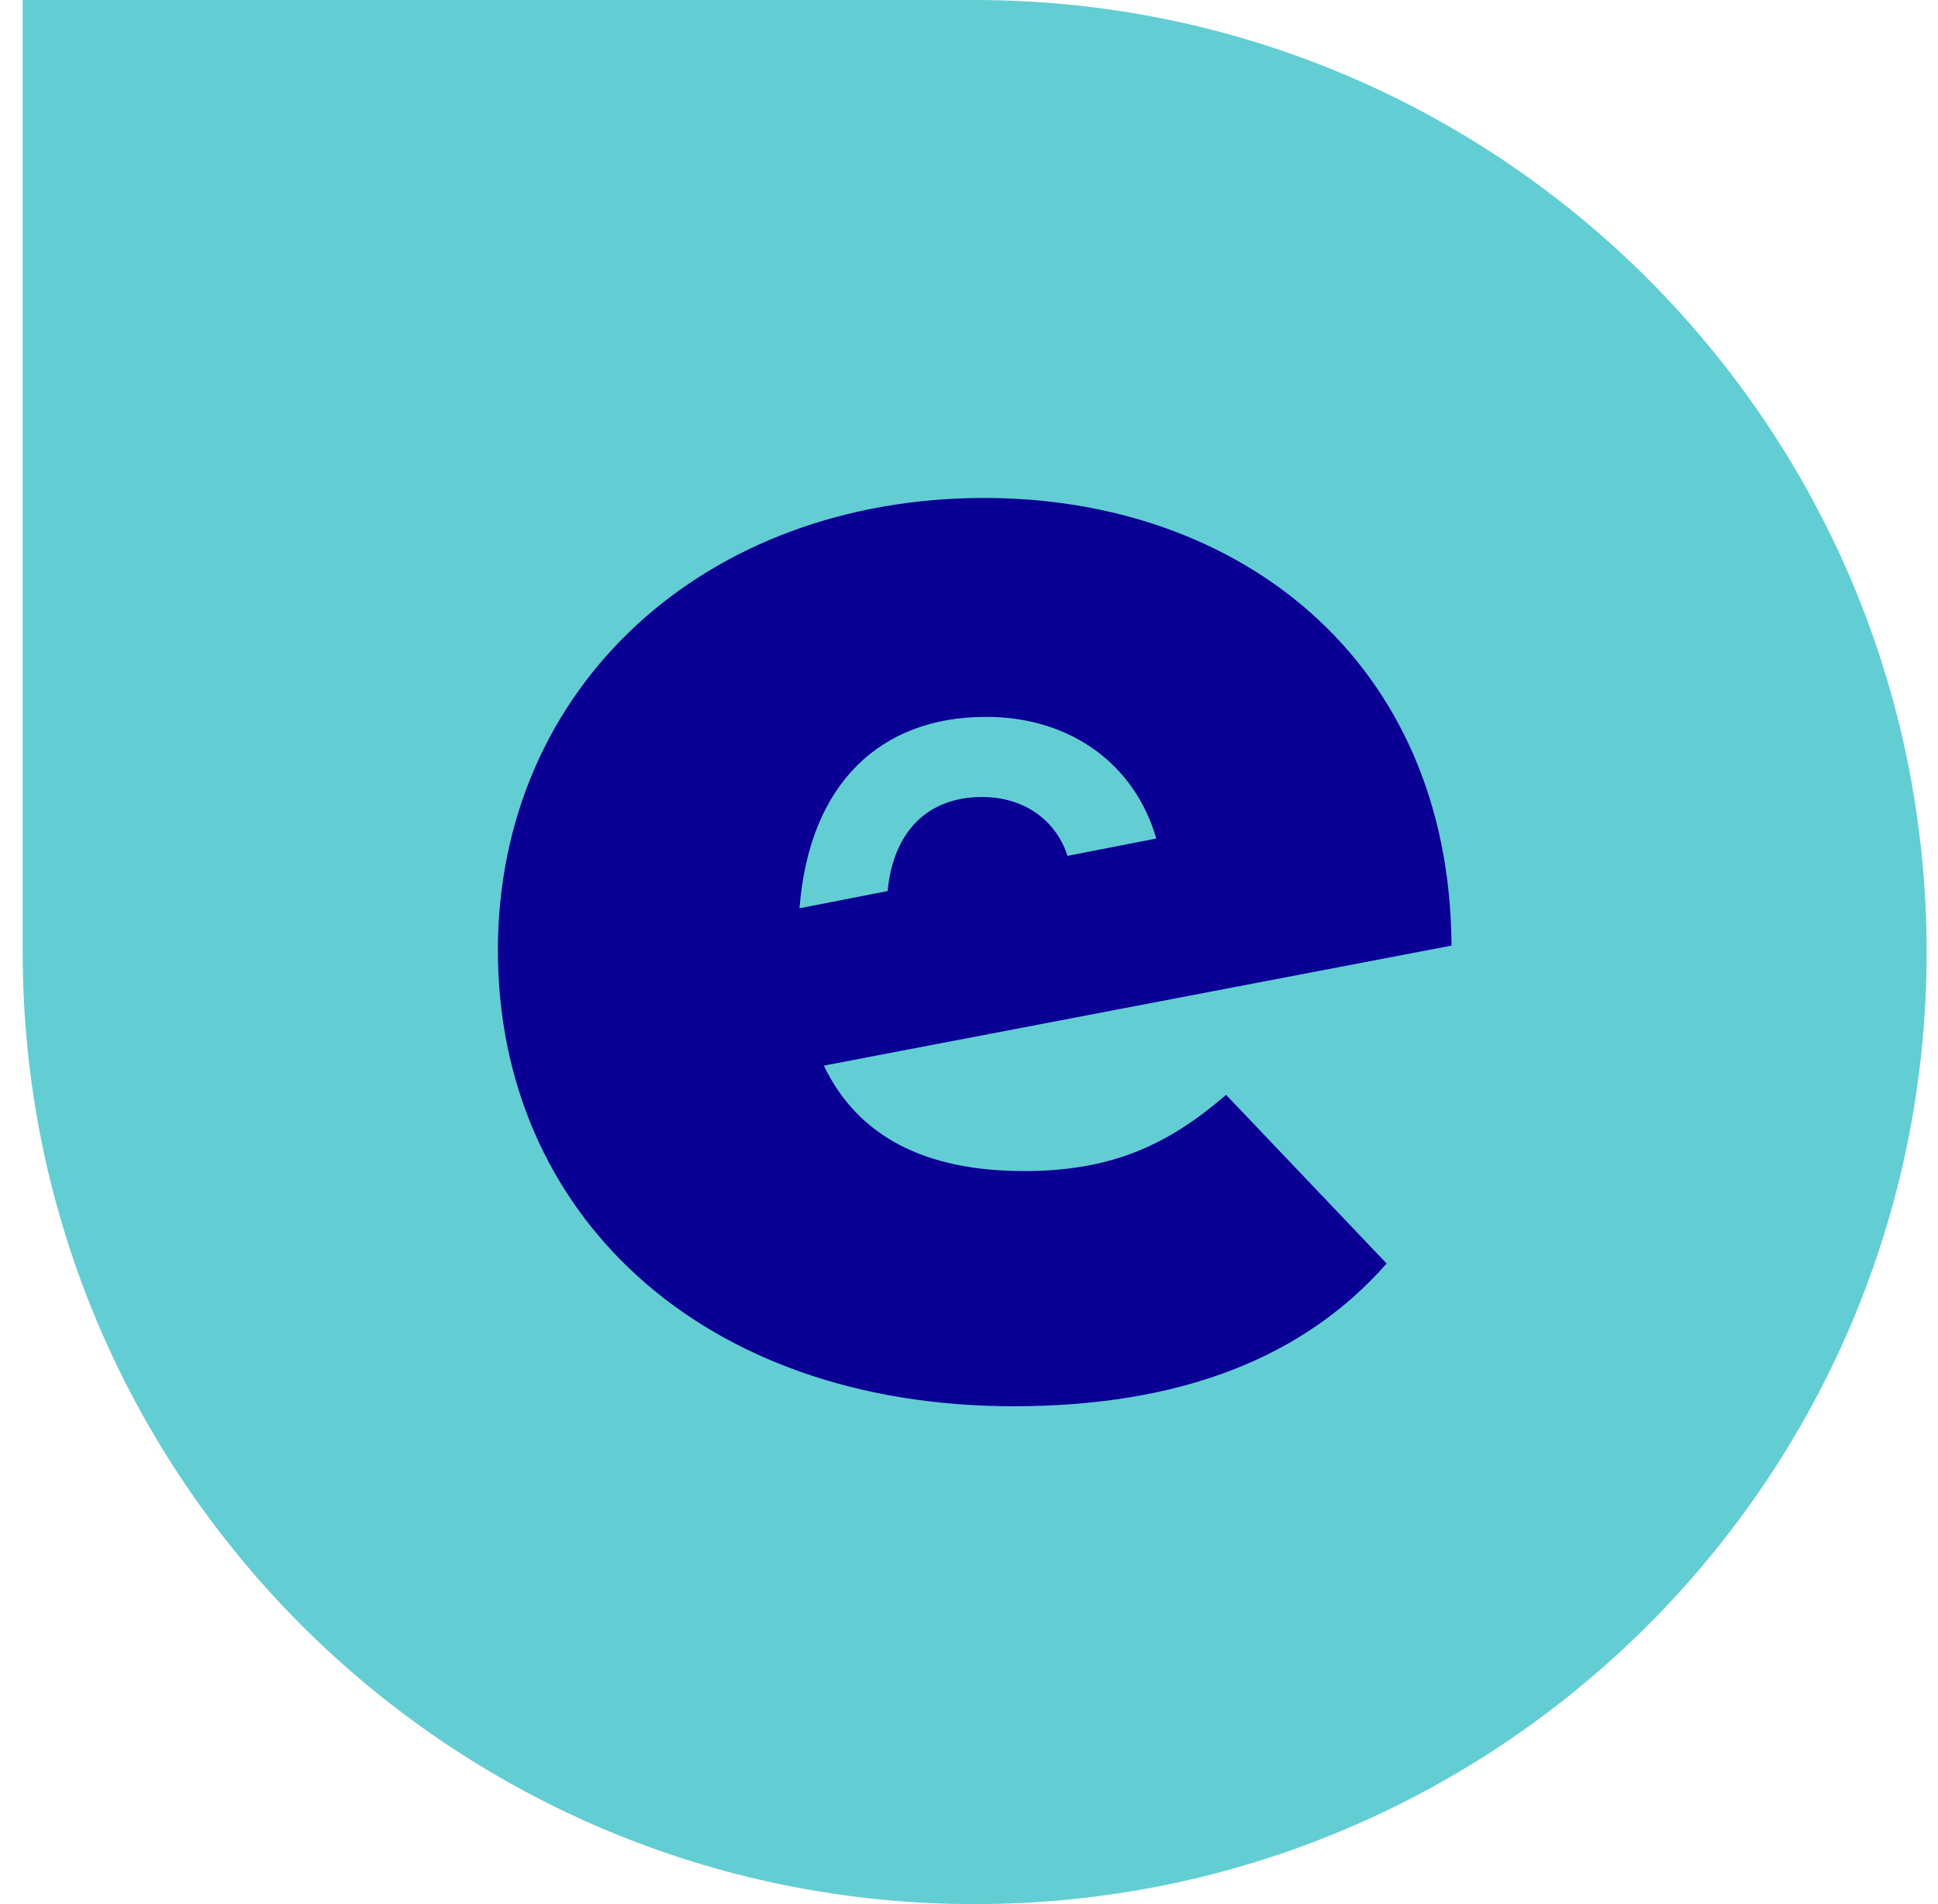 <svg xmlns="http://www.w3.org/2000/svg" width="57" height="56" viewBox="0 0 57 56" fill="none"><g clip-path="url(#clip0_184_570)"><path d="M0.667 28C0.667 43.464 13.203 56 28.666 56C44.13 56 56.666 43.464 56.666 28C56.666 12.536 44.13 0 28.666 0H0.667V28Z" fill="#63CDD4"></path><path d="M30.098 34.44C27.235 34.44 25.232 33.438 24.231 31.34L42.691 27.81C42.643 19.367 36.395 14.645 28.954 14.645C20.75 14.645 14.644 20.178 14.644 27.953C14.644 35.681 20.607 41.358 29.812 41.358C34.725 41.358 38.351 39.926 40.783 37.16L36.061 32.199C34.296 33.726 32.626 34.442 30.099 34.442L30.098 34.44ZM29 21.083C31.528 21.083 33.389 22.514 34.008 24.661L31.398 25.171C31.059 24.129 30.132 23.44 28.882 23.44C27.334 23.44 26.28 24.401 26.106 26.206L23.515 26.712C23.801 23.039 25.899 21.083 29 21.083Z" fill="#0A0094"></path></g><defs><clipPath id="clip0_184_570"><rect width="56" height="56" fill="white" transform="translate(0.665)"></rect></clipPath></defs></svg>